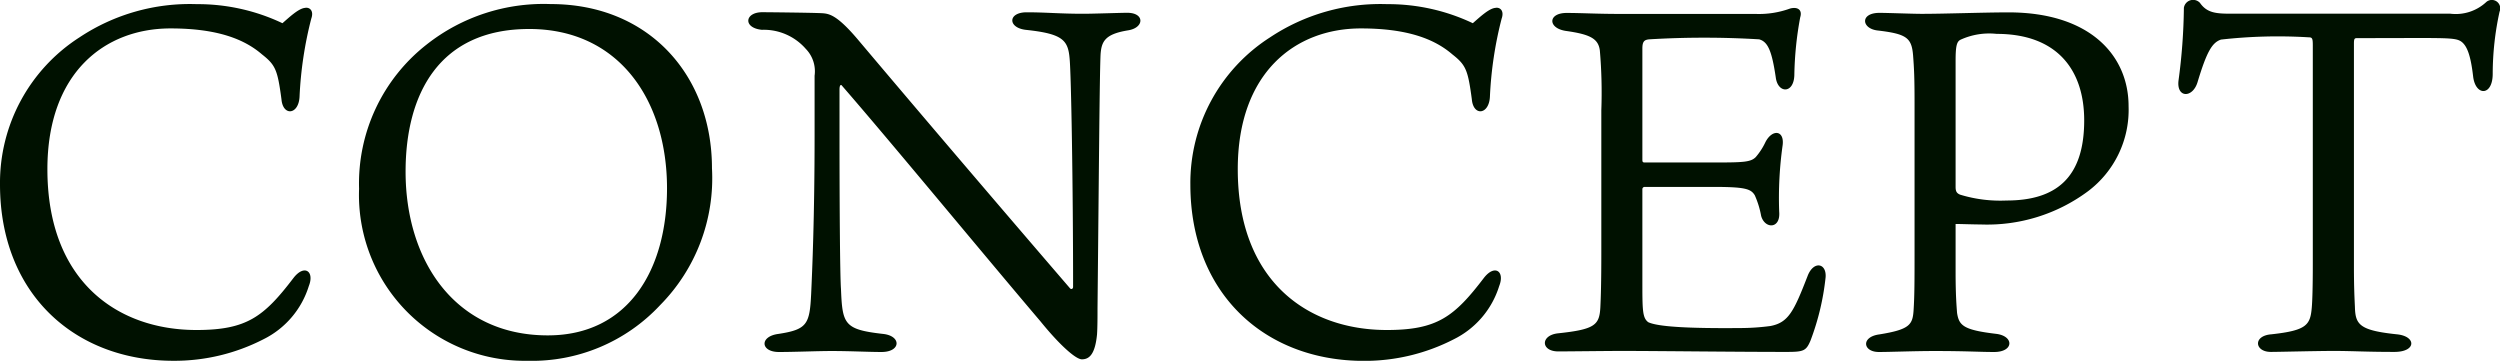 <svg xmlns="http://www.w3.org/2000/svg" width="122.786" height="17.72" viewBox="0 0 122.786 17.72"><path d="M15.264-16.1a9.688,9.688,0,0,0-4.2-.936A9.784,9.784,0,0,0,5.3-15.408,8.488,8.488,0,0,0,1.392-8.184C1.392-2.808,5.064.48,9.912.48A9.565,9.565,0,0,0,14.328-.576,4.353,4.353,0,0,0,16.56-3.192c.288-.72-.216-1.08-.744-.408-1.464,1.92-2.3,2.568-4.776,2.568-3.864,0-7.32-2.376-7.32-7.9,0-4.728,2.808-6.912,6.048-6.912,2.3,0,3.624.528,4.488,1.272.672.528.768.768.96,2.208.072.84.84.768.888-.12a18.685,18.685,0,0,1,.576-3.84c.144-.408-.1-.576-.312-.528C16.056-16.824,15.6-16.392,15.264-16.1ZM28.44-17.04a9.274,9.274,0,0,0-6.1,1.992,8.66,8.66,0,0,0-3.312,7.08A8.143,8.143,0,0,0,27.288.48a8.609,8.609,0,0,0,6.528-2.736,8.863,8.863,0,0,0,2.544-6.72C36.36-13.56,33.24-17.04,28.44-17.04Zm5.712,9.048c0,4.008-1.9,7.224-5.856,7.224-4.584,0-6.984-3.7-6.984-8.04,0-3.792,1.632-7.008,6.072-7.008C31.8-15.816,34.152-12.312,34.152-7.992Zm8.592-5.04c2.4,2.76,7.008,8.352,9.744,11.568C53.4-.336,54.216.408,54.528.408c.36,0,.648-.24.744-1.224.024-.336.024-.936.024-1.3.072-7.1.1-11.064.144-12.312.024-.768.192-1.128,1.344-1.32.816-.12.84-.864-.024-.864-.336,0-1.656.048-2.16.048-1.176,0-1.824-.072-2.784-.072-.936,0-.936.768-.024.864,1.8.192,2.064.5,2.136,1.44.072.768.168,6.12.168,11.184,0,.1-.1.144-.168.048-3.408-3.96-7.32-8.544-10.32-12.1-1.1-1.32-1.488-1.368-1.848-1.392-.48-.024-2.592-.048-2.928-.048-.864,0-.96.768-.024.864a2.737,2.737,0,0,1,2.16.936,1.578,1.578,0,0,1,.432,1.32v2.928c0,4.056-.12,6.72-.168,7.776C41.16-1.32,41.04-1.056,39.624-.84c-.936.12-.888.888.024.888C40.44.048,41.52,0,42.24,0c.912,0,1.8.048,2.448.048.96,0,.984-.792.072-.888-1.92-.216-1.992-.48-2.064-2.208-.048-.672-.072-4.056-.072-7.608V-12.84C42.624-13.08,42.7-13.1,42.744-13.032ZM73.728-16.1a9.688,9.688,0,0,0-4.2-.936,9.784,9.784,0,0,0-5.76,1.632,8.488,8.488,0,0,0-3.912,7.224c0,5.376,3.672,8.664,8.52,8.664A9.565,9.565,0,0,0,72.792-.576a4.353,4.353,0,0,0,2.232-2.616c.288-.72-.216-1.08-.744-.408-1.464,1.92-2.3,2.568-4.776,2.568-3.864,0-7.32-2.376-7.32-7.9,0-4.728,2.808-6.912,6.048-6.912,2.3,0,3.624.528,4.488,1.272.672.528.768.768.96,2.208.072.84.84.768.888-.12a18.685,18.685,0,0,1,.576-3.84c.144-.408-.1-.576-.312-.528C74.52-16.824,74.064-16.392,73.728-16.1Zm8.328,8.16a.112.112,0,0,1,.12-.12H85.56c1.56,0,1.824.1,2.016.408a4.4,4.4,0,0,1,.312,1.008c.168.648.96.672.888-.192a18.6,18.6,0,0,1,.168-3.264c.1-.744-.5-.816-.84-.168a3.248,3.248,0,0,1-.48.744c-.24.24-.576.264-1.92.264H82.176c-.1,0-.12-.024-.12-.144v-5.448c0-.36.1-.432.336-.456a45.04,45.04,0,0,1,5.4,0c.432.12.624.576.816,1.872.1.792.888.816.912-.12a16.857,16.857,0,0,1,.288-2.832c.12-.384-.144-.528-.5-.432a4.462,4.462,0,0,1-1.7.264H80.976c-1.176,0-1.9-.048-2.64-.048-.936,0-.936.768,0,.888,1.176.168,1.56.384,1.632.96a24.124,24.124,0,0,1,.072,2.928V-4.9c0,1.584-.024,2.256-.048,2.76-.048.864-.264,1.08-2.088,1.272-.864.1-.84.888.024.888.48,0,2.328-.024,3.144-.024,1.8,0,5.4.048,8.064.048.84,0,.96-.048,1.176-.552a12.4,12.4,0,0,0,.744-3.12c.048-.7-.6-.816-.888-.048-.672,1.728-.936,2.28-1.824,2.448a11.394,11.394,0,0,1-1.464.1c-2.664.024-4.08-.072-4.536-.288-.288-.216-.288-.6-.288-2.04ZM97.44-6.24c.216,0,.888.024,1.224.024a8.3,8.3,0,0,0,5.28-1.632,5,5,0,0,0,1.992-4.176c0-2.472-1.872-4.608-5.9-4.608-1.176,0-3.144.072-4.248.072-.5,0-1.656-.048-2.088-.048-.96,0-.888.768-.1.864,1.44.168,1.68.36,1.752,1.224.048.648.072,1.032.072,2.376v7.2c0,1.488,0,2.208-.048,2.952-.048.7-.192.936-1.68,1.176-.912.12-.816.864-.024.864C94.248.048,95.4,0,96.408,0c1.584,0,2.184.048,2.928.048.96,0,.984-.768.12-.888-1.632-.192-1.848-.408-1.944-1.032-.024-.336-.072-.84-.072-2.04Zm0-1.824v-6.168c0-.72.048-.96.24-1.056a3.383,3.383,0,0,1,1.776-.288c2.952,0,4.3,1.752,4.3,4.248,0,2.808-1.368,3.936-3.816,3.936a6.746,6.746,0,0,1-2.28-.288C97.488-7.752,97.44-7.848,97.44-8.064Zm17.328-7.344c.192,0,.216.048.216.408V-4.3c0,1.224-.024,1.848-.048,2.136-.072.888-.24,1.152-1.992,1.344-.912.072-.816.864-.024.864.432,0,2.208-.048,3.1-.048.936,0,1.536.048,2.976.048,1.08,0,1.08-.768.12-.864-1.848-.192-2.04-.48-2.064-1.344-.024-.528-.048-1.008-.048-2.016v-10.9c0-.264.024-.288.168-.288,4.128,0,4.728-.048,5.064.144.312.192.5.672.624,1.752.12.96.96.96.96-.144a14.326,14.326,0,0,1,.336-3.048.414.414,0,0,0-.648-.48,2.2,2.2,0,0,1-1.776.576h-10.8c-.72,0-1.152-.048-1.488-.528a.458.458,0,0,0-.792.24,28.631,28.631,0,0,1-.264,3.576c-.1.864.7.864.936.072.456-1.512.72-1.944,1.152-2.088A24.949,24.949,0,0,1,114.768-15.408Z" transform="translate(-1.392 17.24)" fill="#010"/></svg>